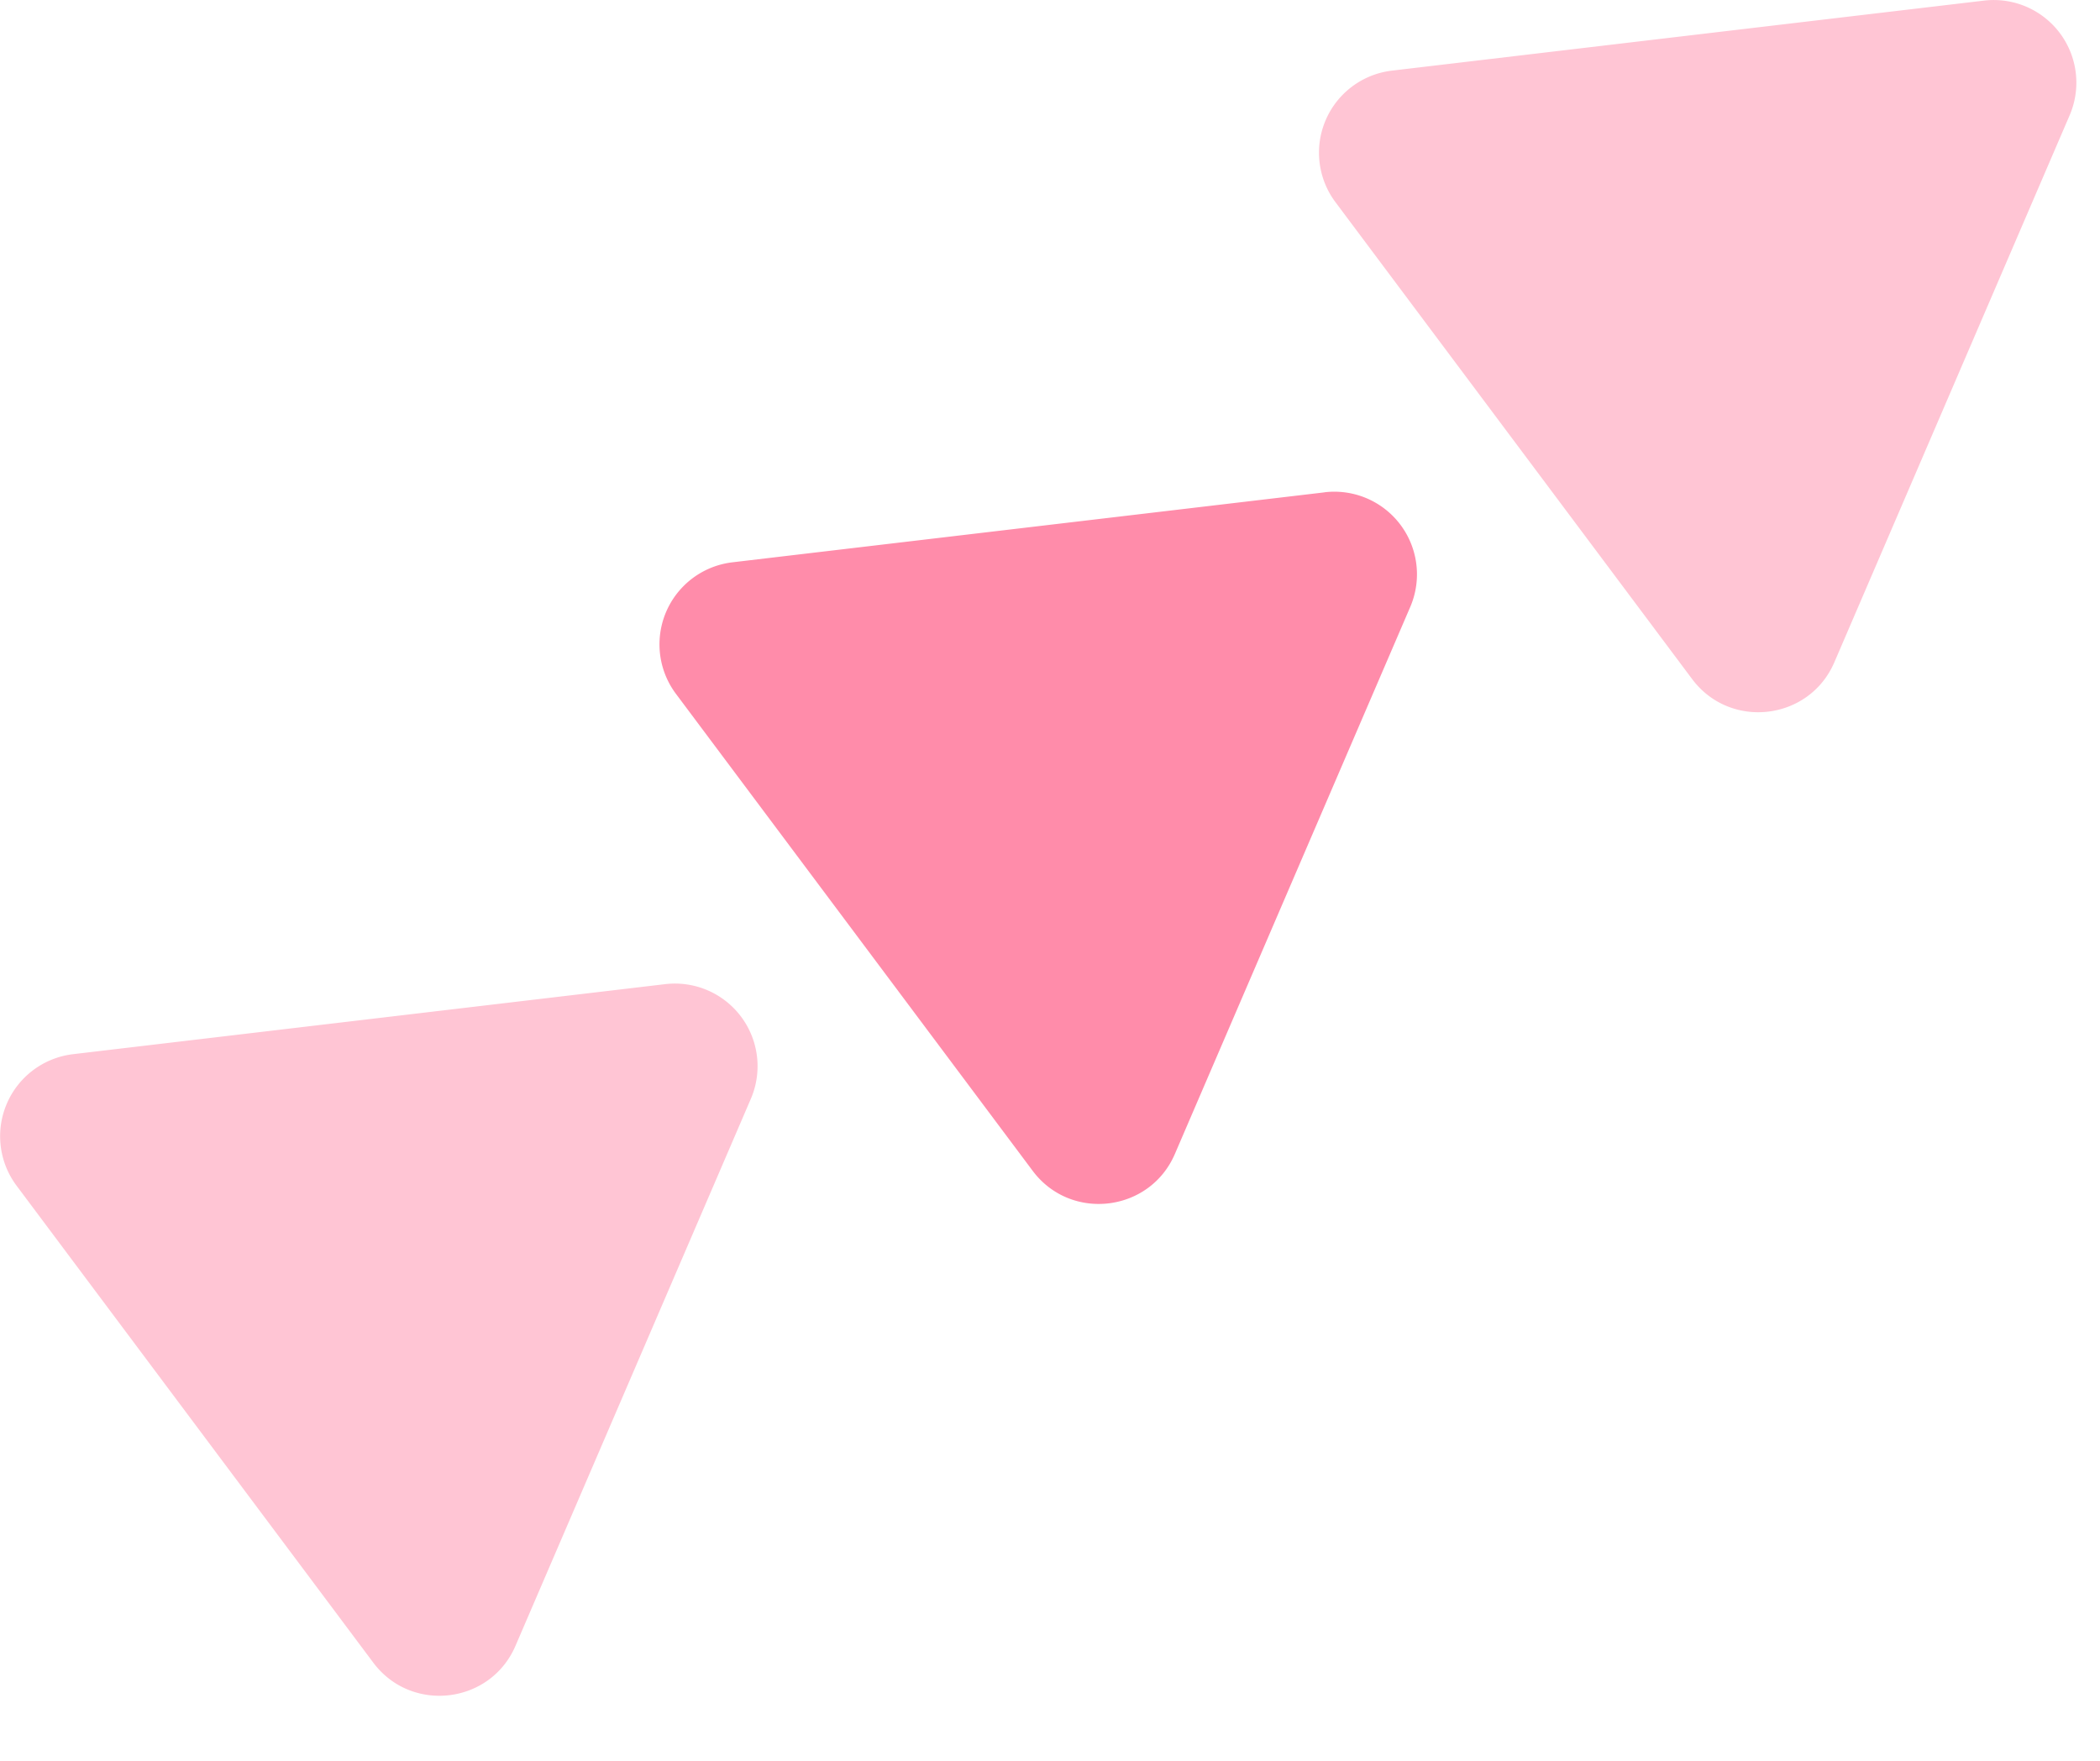<svg width="31" height="26" fill="none" xmlns="http://www.w3.org/2000/svg"><path d="m9.818 14.532-8.74 1.034a1.22 1.22 0 0 0-.834 1.941L5.51 24.55c.562.752 1.73.614 2.1-.249l3.474-8.076a1.22 1.22 0 0 0-1.266-1.693Z" fill="#FFC5D4"/><path d="m19.552 7.27-8.74 1.033a1.22 1.22 0 0 0-.834 1.942l5.266 7.043c.562.752 1.73.613 2.1-.25l3.474-8.076a1.22 1.22 0 0 0-1.266-1.693Z" fill="#FF8CAA"/><path d="m29.287.009-8.74 1.034a1.22 1.22 0 0 0-.834 1.941l5.266 7.043c.562.752 1.73.614 2.1-.249l3.473-8.076A1.22 1.22 0 0 0 29.287.009Z" fill="#FFC5D4"/></svg>